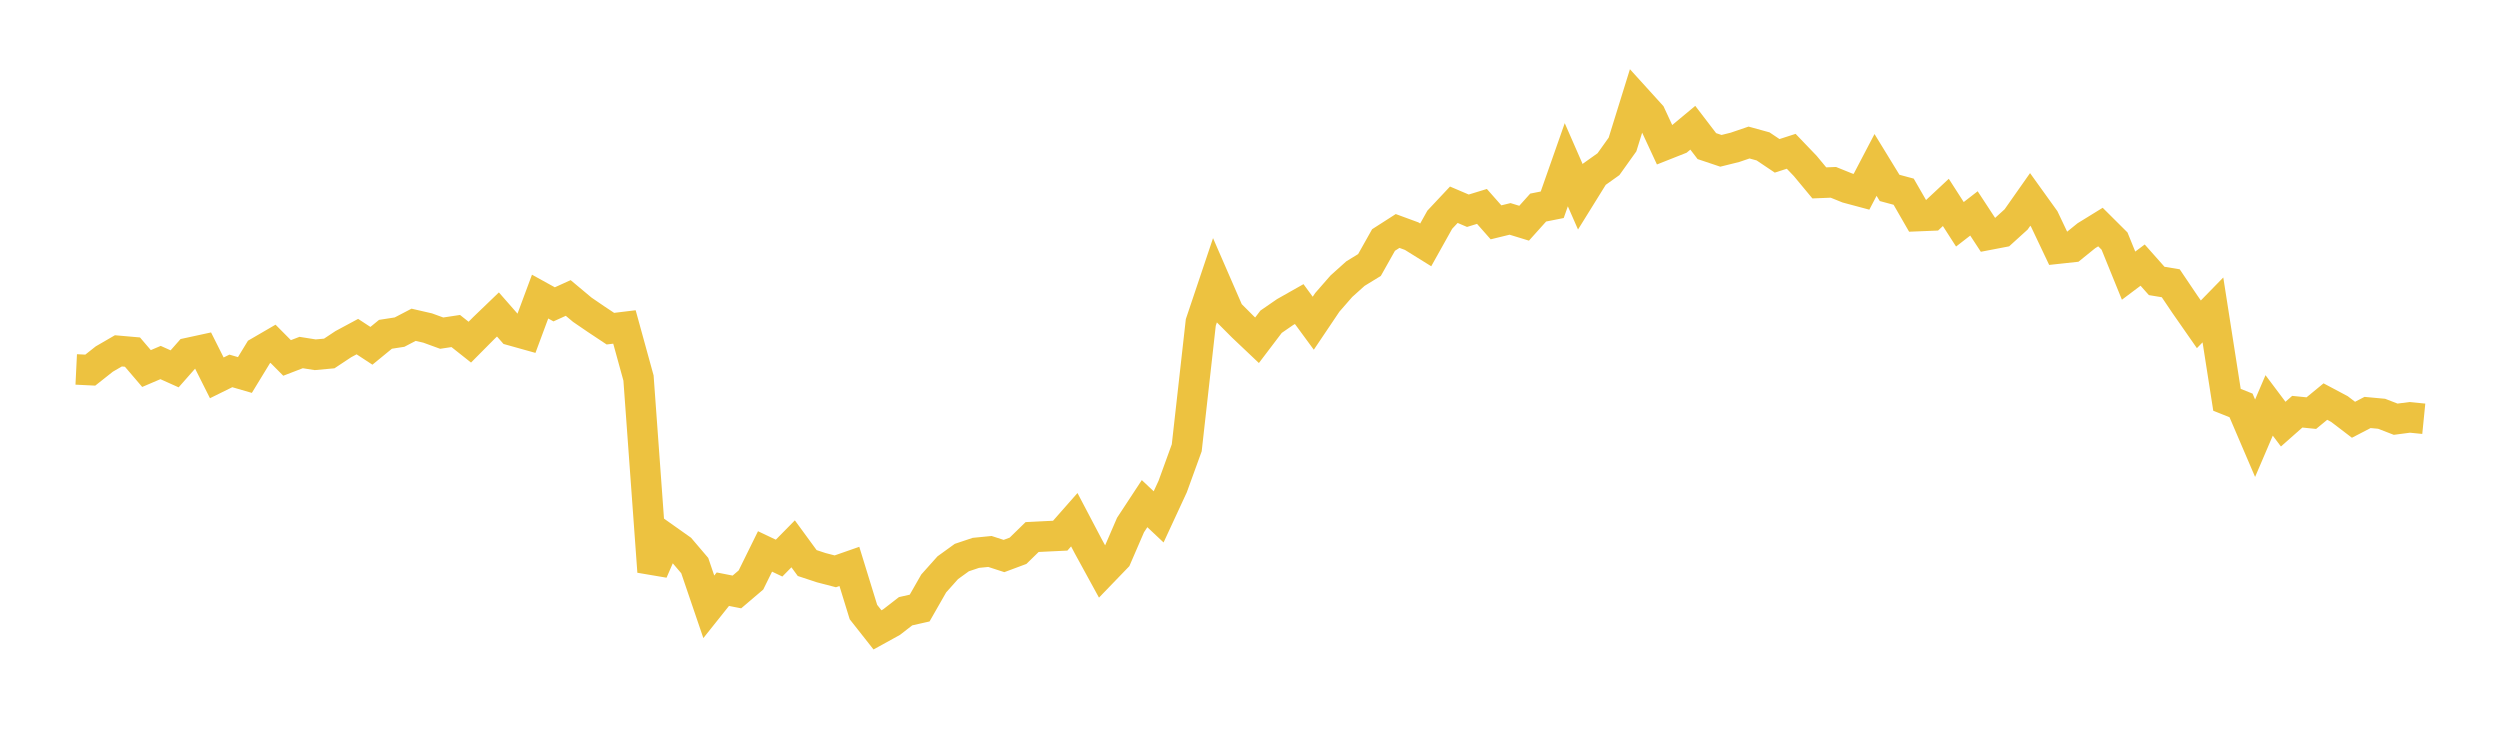 <svg width="164" height="48" xmlns="http://www.w3.org/2000/svg" xmlns:xlink="http://www.w3.org/1999/xlink"><path fill="none" stroke="rgb(237,194,64)" stroke-width="2" d="M5,24.235L5.922,24.28L6.844,23.551L7.766,23.016L8.689,23.097L9.611,24.176L10.533,23.782L11.455,24.196L12.377,23.149L13.299,22.949L14.222,24.787L15.144,24.332L16.066,24.6L16.988,23.088L17.91,22.552L18.832,23.481L19.754,23.126L20.677,23.272L21.599,23.188L22.521,22.577L23.443,22.081L24.365,22.685L25.287,21.93L26.21,21.787L27.132,21.306L28.054,21.518L28.976,21.854L29.898,21.715L30.82,22.445L31.743,21.515L32.665,20.629L33.587,21.681L34.509,21.939L35.431,19.456L36.353,19.965L37.275,19.547L38.198,20.319L39.12,20.949L40.042,21.561L40.964,21.449L41.886,24.8L42.808,37.5L43.731,35.368L44.653,36.02L45.575,37.102L46.497,39.807L47.419,38.651L48.341,38.832L49.263,38.047L50.186,36.174L51.108,36.612L52.03,35.675L52.952,36.936L53.874,37.24L54.796,37.48L55.719,37.157L56.641,40.15L57.563,41.32L58.485,40.812L59.407,40.097L60.329,39.889L61.251,38.275L62.174,37.242L63.096,36.576L64.018,36.267L64.94,36.176L65.862,36.475L66.784,36.131L67.707,35.23L68.629,35.184L69.551,35.14L70.473,34.093L71.395,35.847L72.317,37.532L73.24,36.575L74.162,34.442L75.084,33.039L76.006,33.907L76.928,31.917L77.85,29.377L78.772,21.152L79.695,18.405L80.617,20.525L81.539,21.448L82.461,22.321L83.383,21.106L84.305,20.47L85.228,19.948L86.15,21.204L87.072,19.833L87.994,18.777L88.916,17.949L89.838,17.384L90.76,15.744L91.683,15.152L92.605,15.491L93.527,16.064L94.449,14.414L95.371,13.431L96.293,13.824L97.216,13.541L98.138,14.585L99.06,14.36L99.982,14.643L100.904,13.616L101.826,13.433L102.749,10.806L103.671,12.913L104.593,11.427L105.515,10.771L106.437,9.479L107.359,6.509L108.281,7.525L109.204,9.512L110.126,9.147L111.048,8.38L111.97,9.585L112.892,9.894L113.814,9.665L114.737,9.35L115.659,9.604L116.581,10.223L117.503,9.925L118.425,10.887L119.347,11.998L120.269,11.961L121.192,12.334L122.114,12.581L123.036,10.82L123.958,12.327L124.88,12.575L125.802,14.177L126.725,14.14L127.647,13.278L128.569,14.714L129.491,14L130.413,15.408L131.335,15.231L132.257,14.395L133.18,13.082L134.102,14.365L135.024,16.308L135.946,16.208L136.868,15.463L137.79,14.895L138.713,15.814L139.635,18.083L140.557,17.391L141.479,18.43L142.401,18.582L143.323,19.95L144.246,21.275L145.168,20.33L146.09,26.227L147.012,26.595L147.934,28.748L148.856,26.595L149.778,27.823L150.701,27.008L151.623,27.101L152.545,26.343L153.467,26.833L154.389,27.537L155.311,27.058L156.234,27.143L157.156,27.5L158.078,27.379L159,27.471"></path></svg>